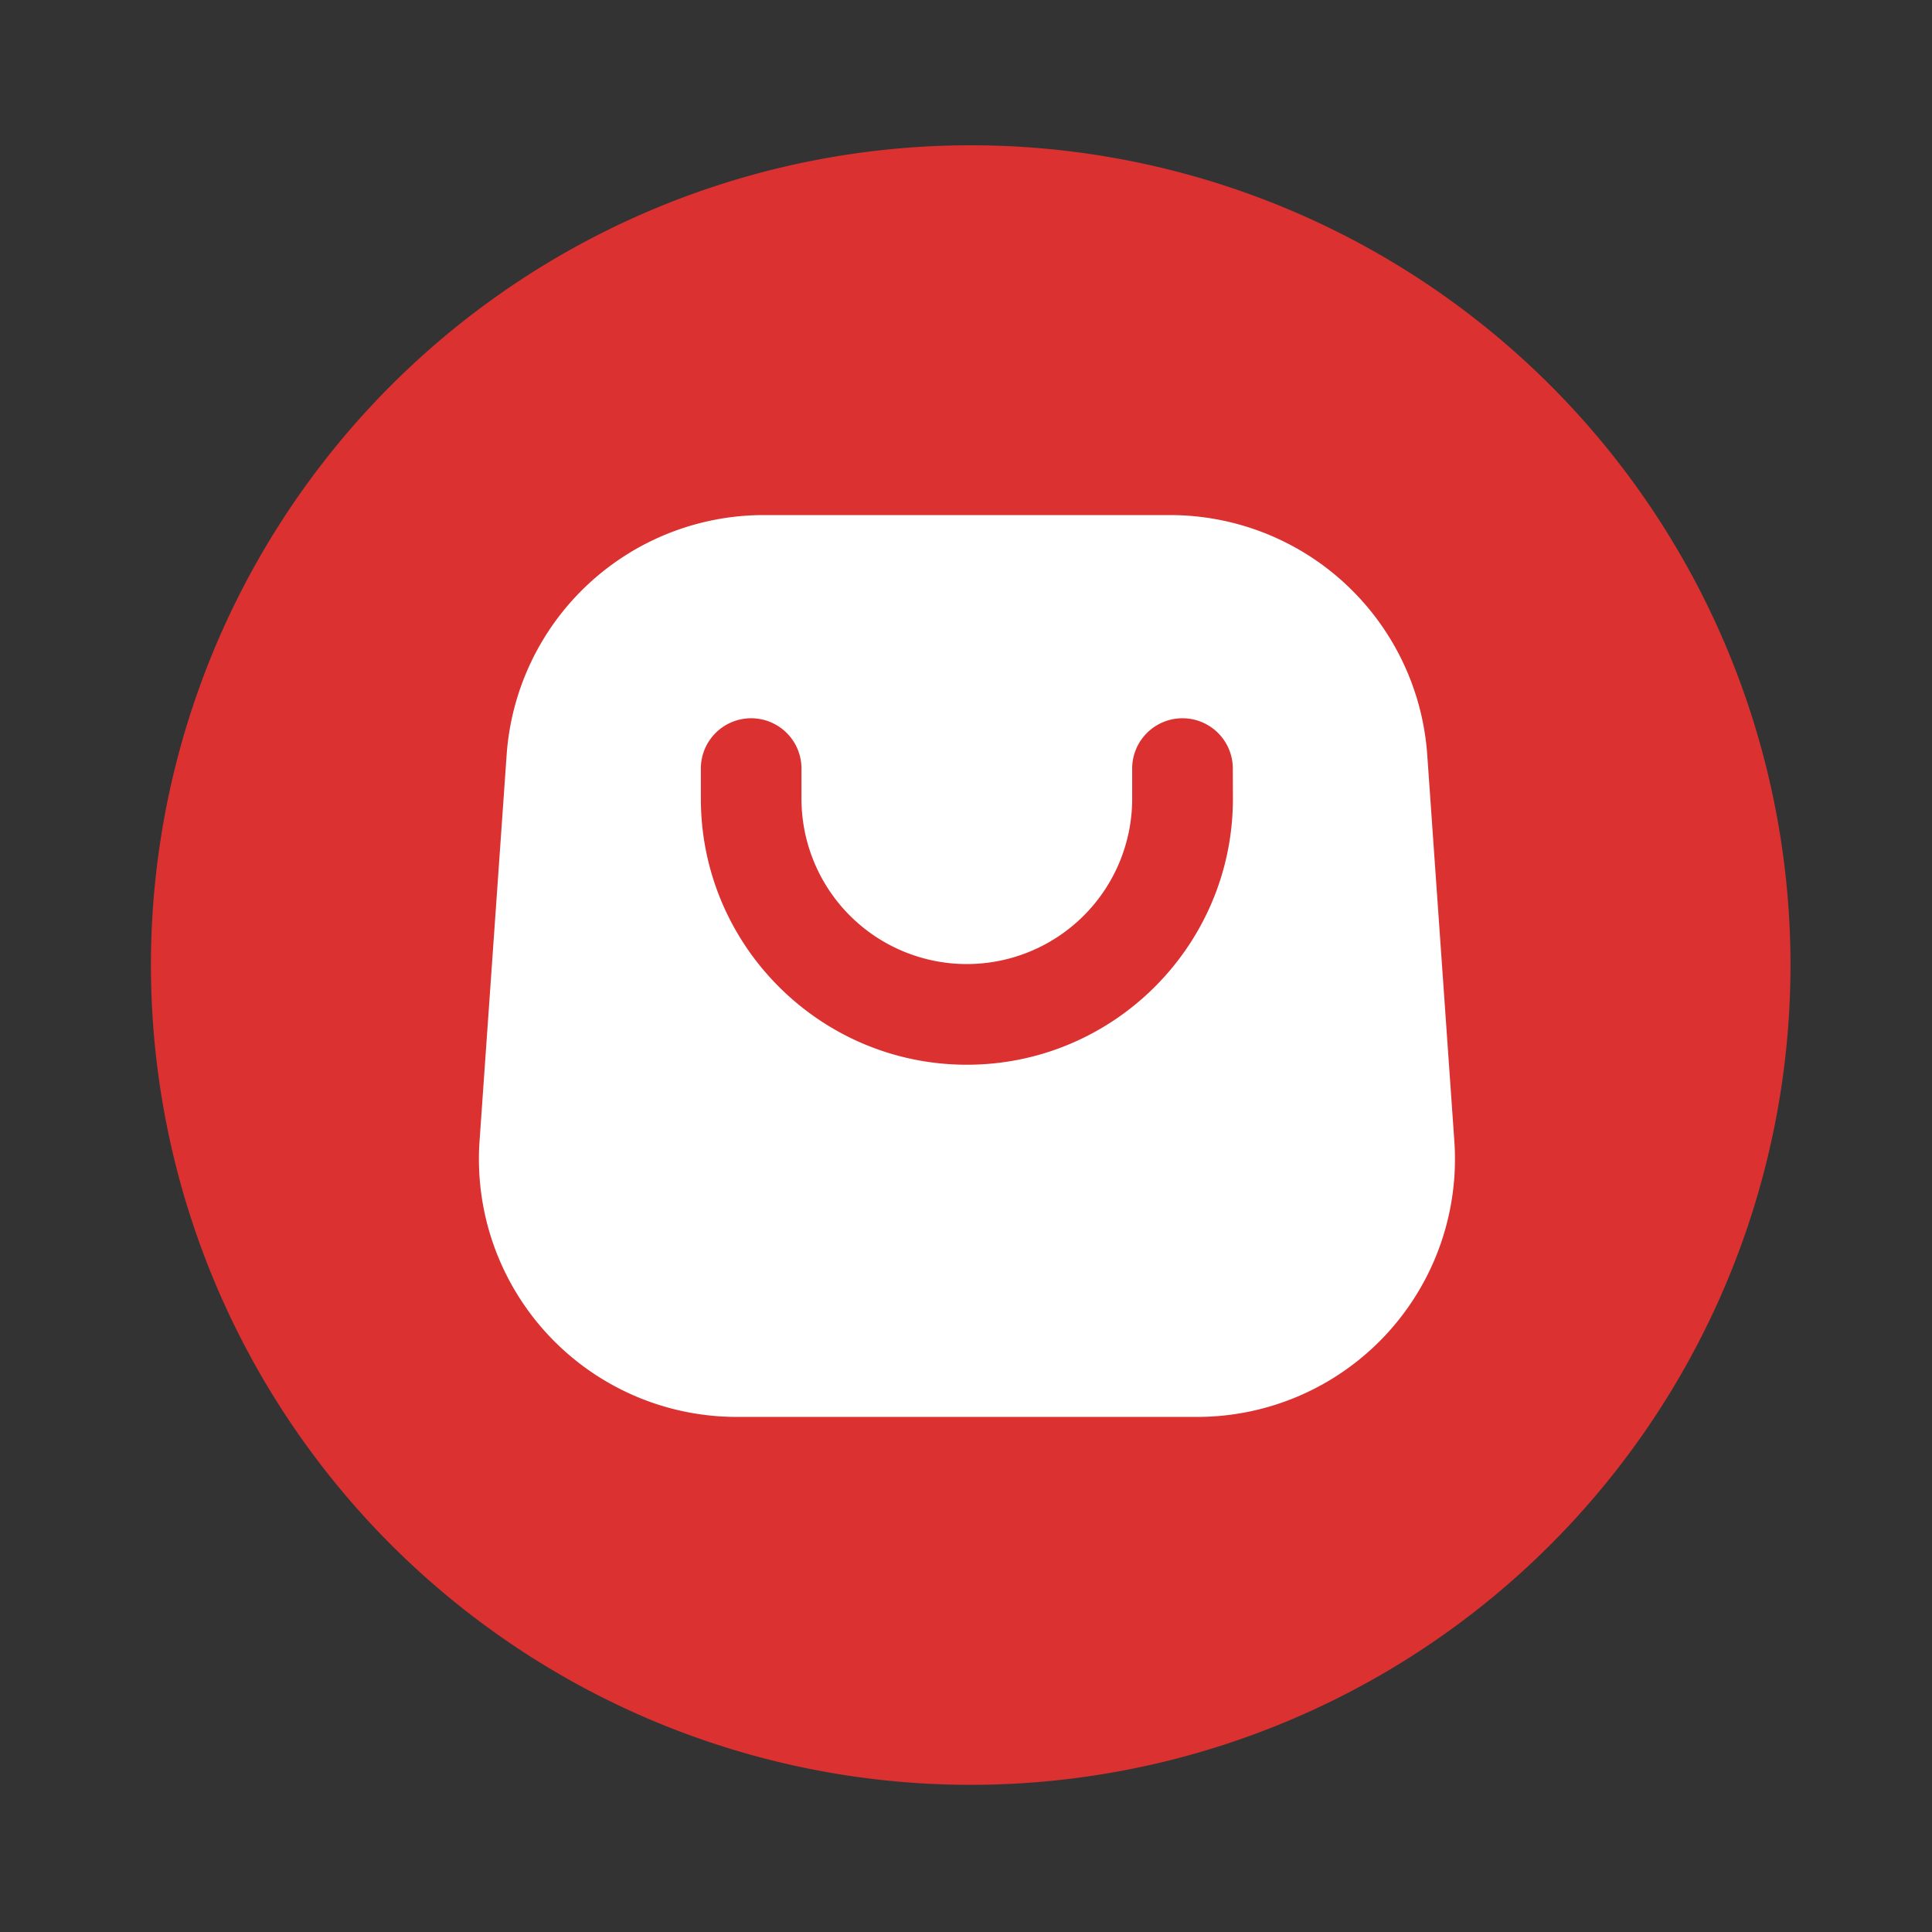 <?xml version="1.0" standalone="no"?><!DOCTYPE svg PUBLIC "-//W3C//DTD SVG 1.1//EN" "http://www.w3.org/Graphics/SVG/1.1/DTD/svg11.dtd"><svg t="1720514881301" class="icon" viewBox="0 0 1024 1024" version="1.1" xmlns="http://www.w3.org/2000/svg" p-id="4270" xmlns:xlink="http://www.w3.org/1999/xlink" width="128" height="128"><rect x="0" y="0" width="1024" height="1024" fill="#333333" stroke="none"/><path d="M514.5 511.5m-434.5 0a434.5 434.5 0 1 0 869 0 434.5 434.5 0 1 0-869 0Z" fill="#DB3131" p-id="4271"></path><path d="M770.83 604.78L756.47 400.1A136.66 136.66 0 0 0 620.14 273H404.86a136.66 136.66 0 0 0-136.33 127.1l-14.36 204.68A136.67 136.67 0 0 0 390.5 751h244a136.67 136.67 0 0 0 136.33-146.22zM653.47 423.33c0 77.73-63.24 141-141 141s-141-63.24-141-141v-15.45a26.67 26.67 0 1 1 53.33 0v15.45a87.64 87.64 0 1 0 175.28 0v-15.45a26.67 26.67 0 1 1 53.33 0z" fill="#FFFFFF" p-id="4272"></path></svg>